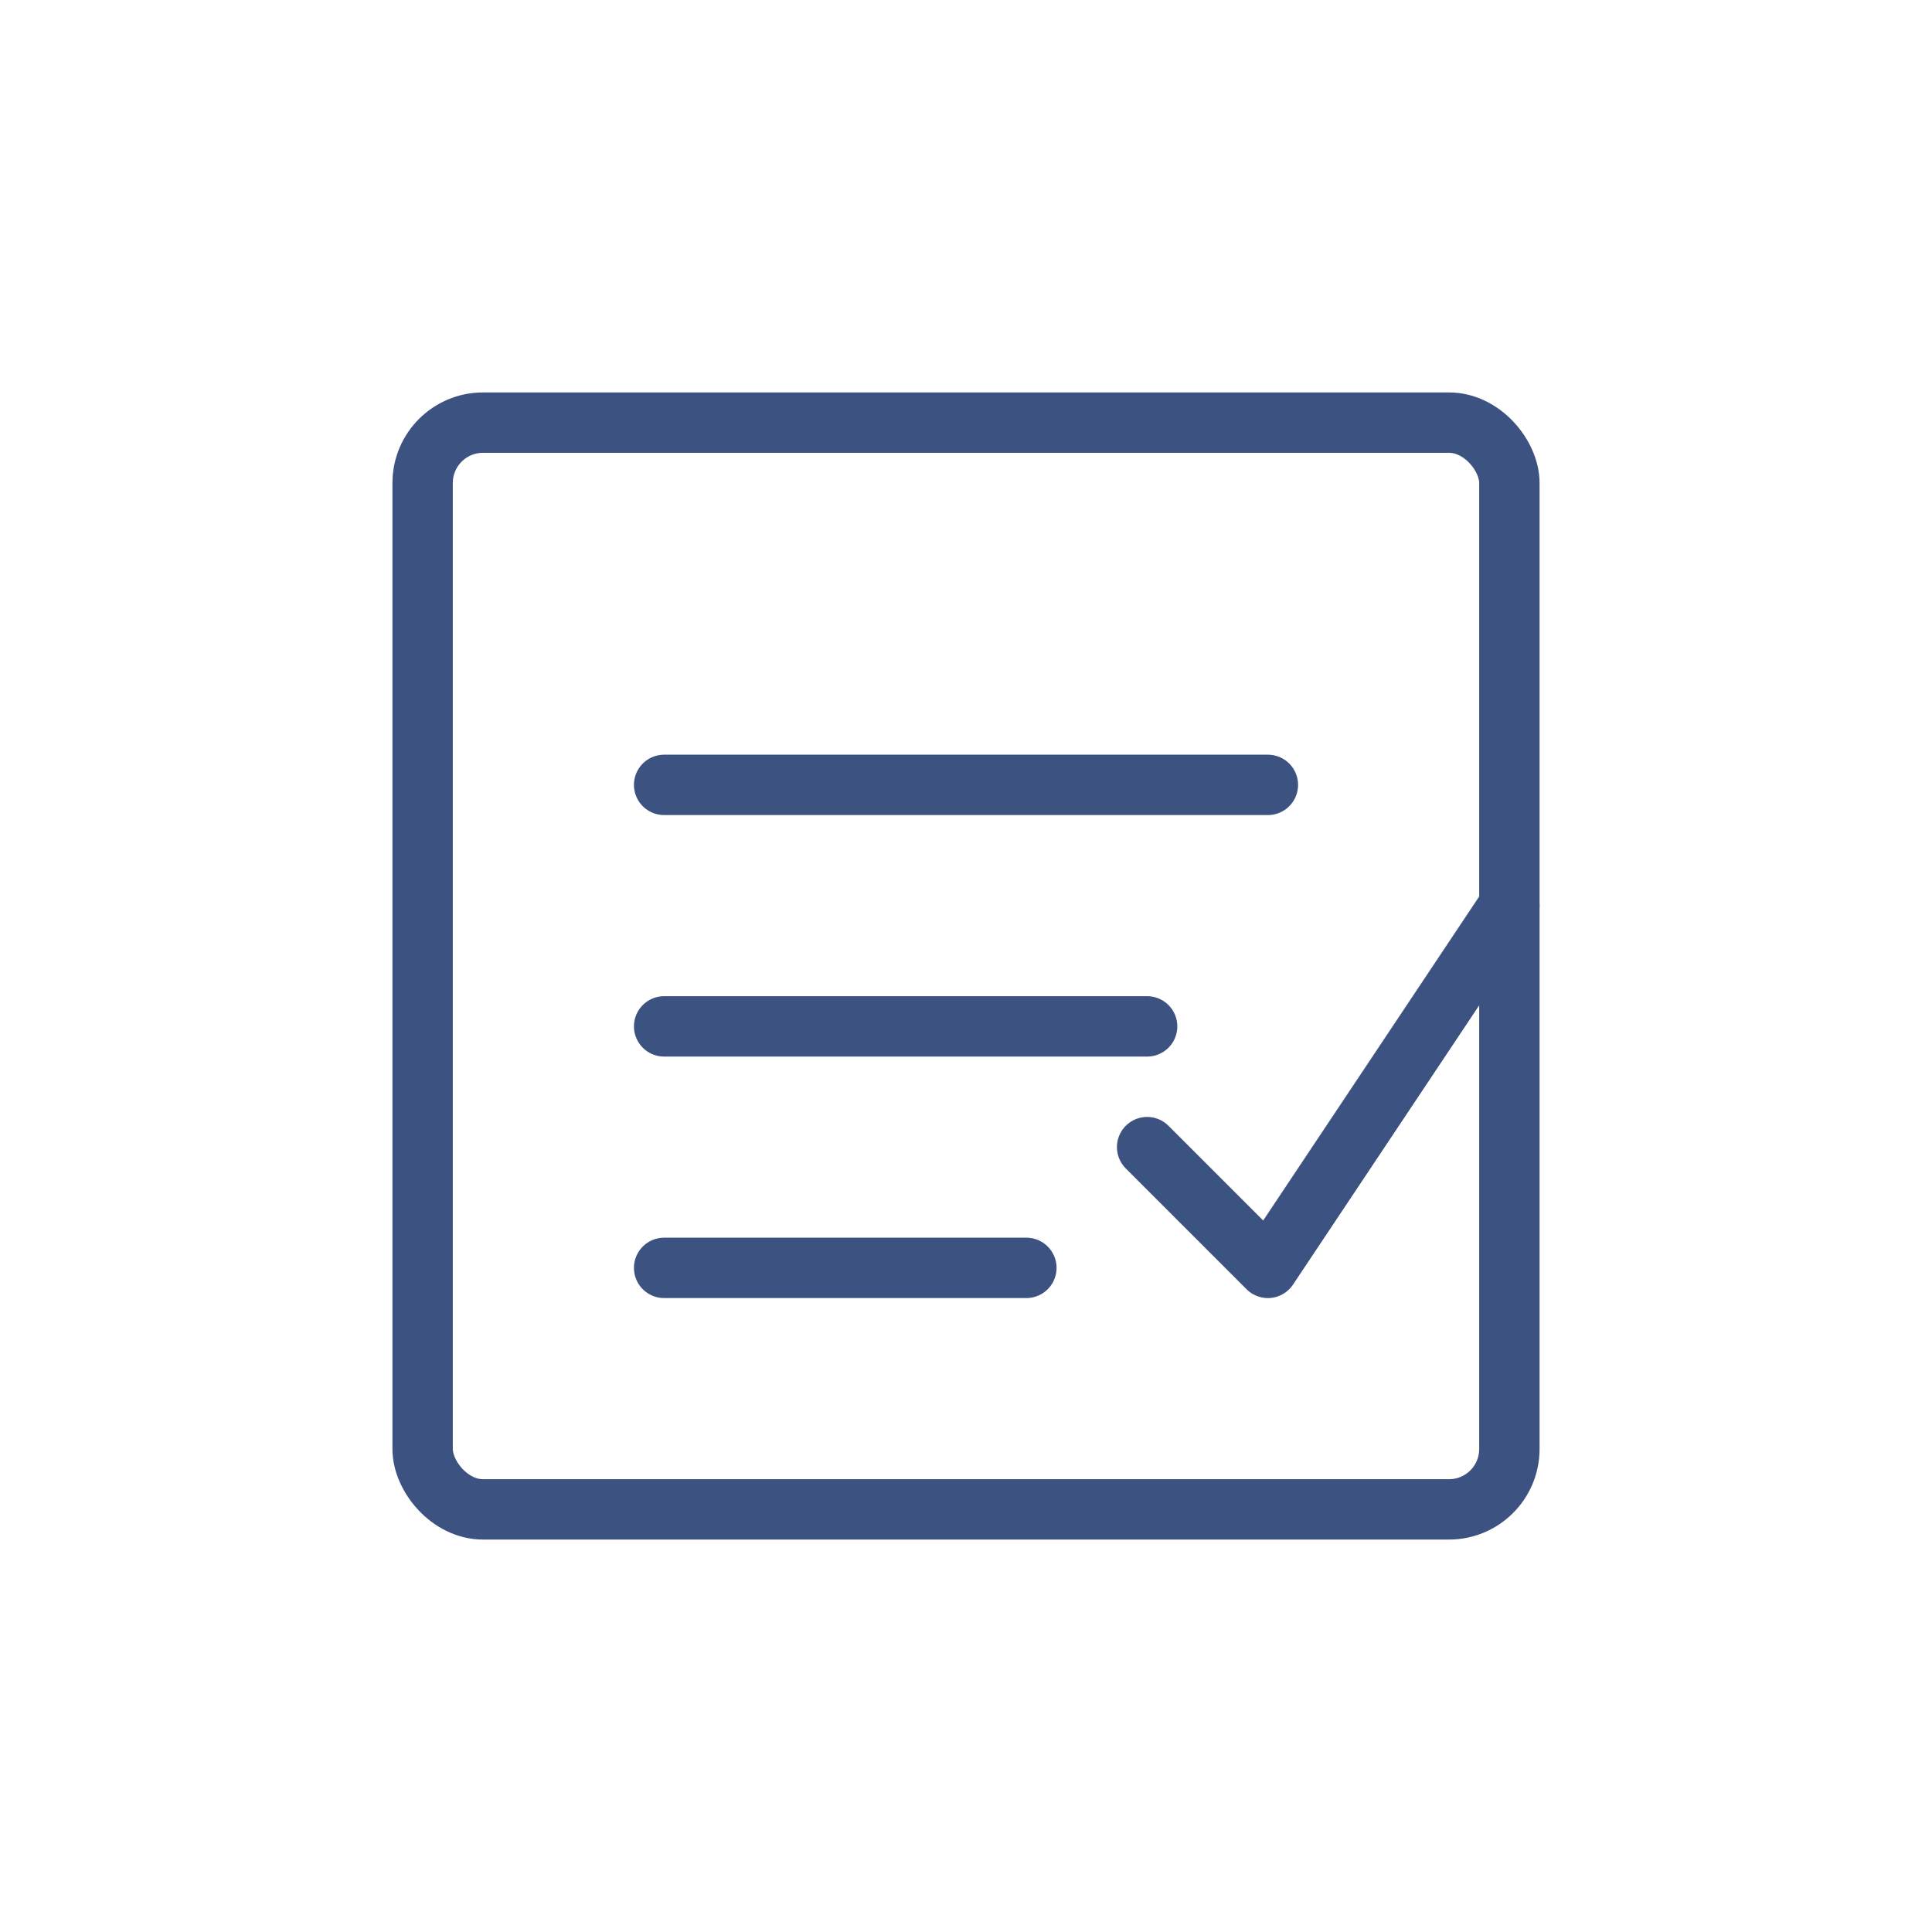 <svg width="64" height="64" viewBox="0 0 64 64" fill="none" xmlns="http://www.w3.org/2000/svg">
  <rect x="14" y="14" width="36" height="36" rx="2" stroke="#3C5381" stroke-width="2" fill="none"/>
  <path d="M22 26 L42 26" stroke="#3C5381" stroke-width="2" stroke-linecap="round"/>
  <path d="M22 34 L38 34" stroke="#3C5381" stroke-width="2" stroke-linecap="round"/>
  <path d="M22 42 L34 42" stroke="#3C5381" stroke-width="2" stroke-linecap="round"/>
  <path d="M38 38 L42 42 L50 30" stroke="#3C5381" stroke-width="2" stroke-linecap="round" stroke-linejoin="round" fill="none"/>
</svg>
